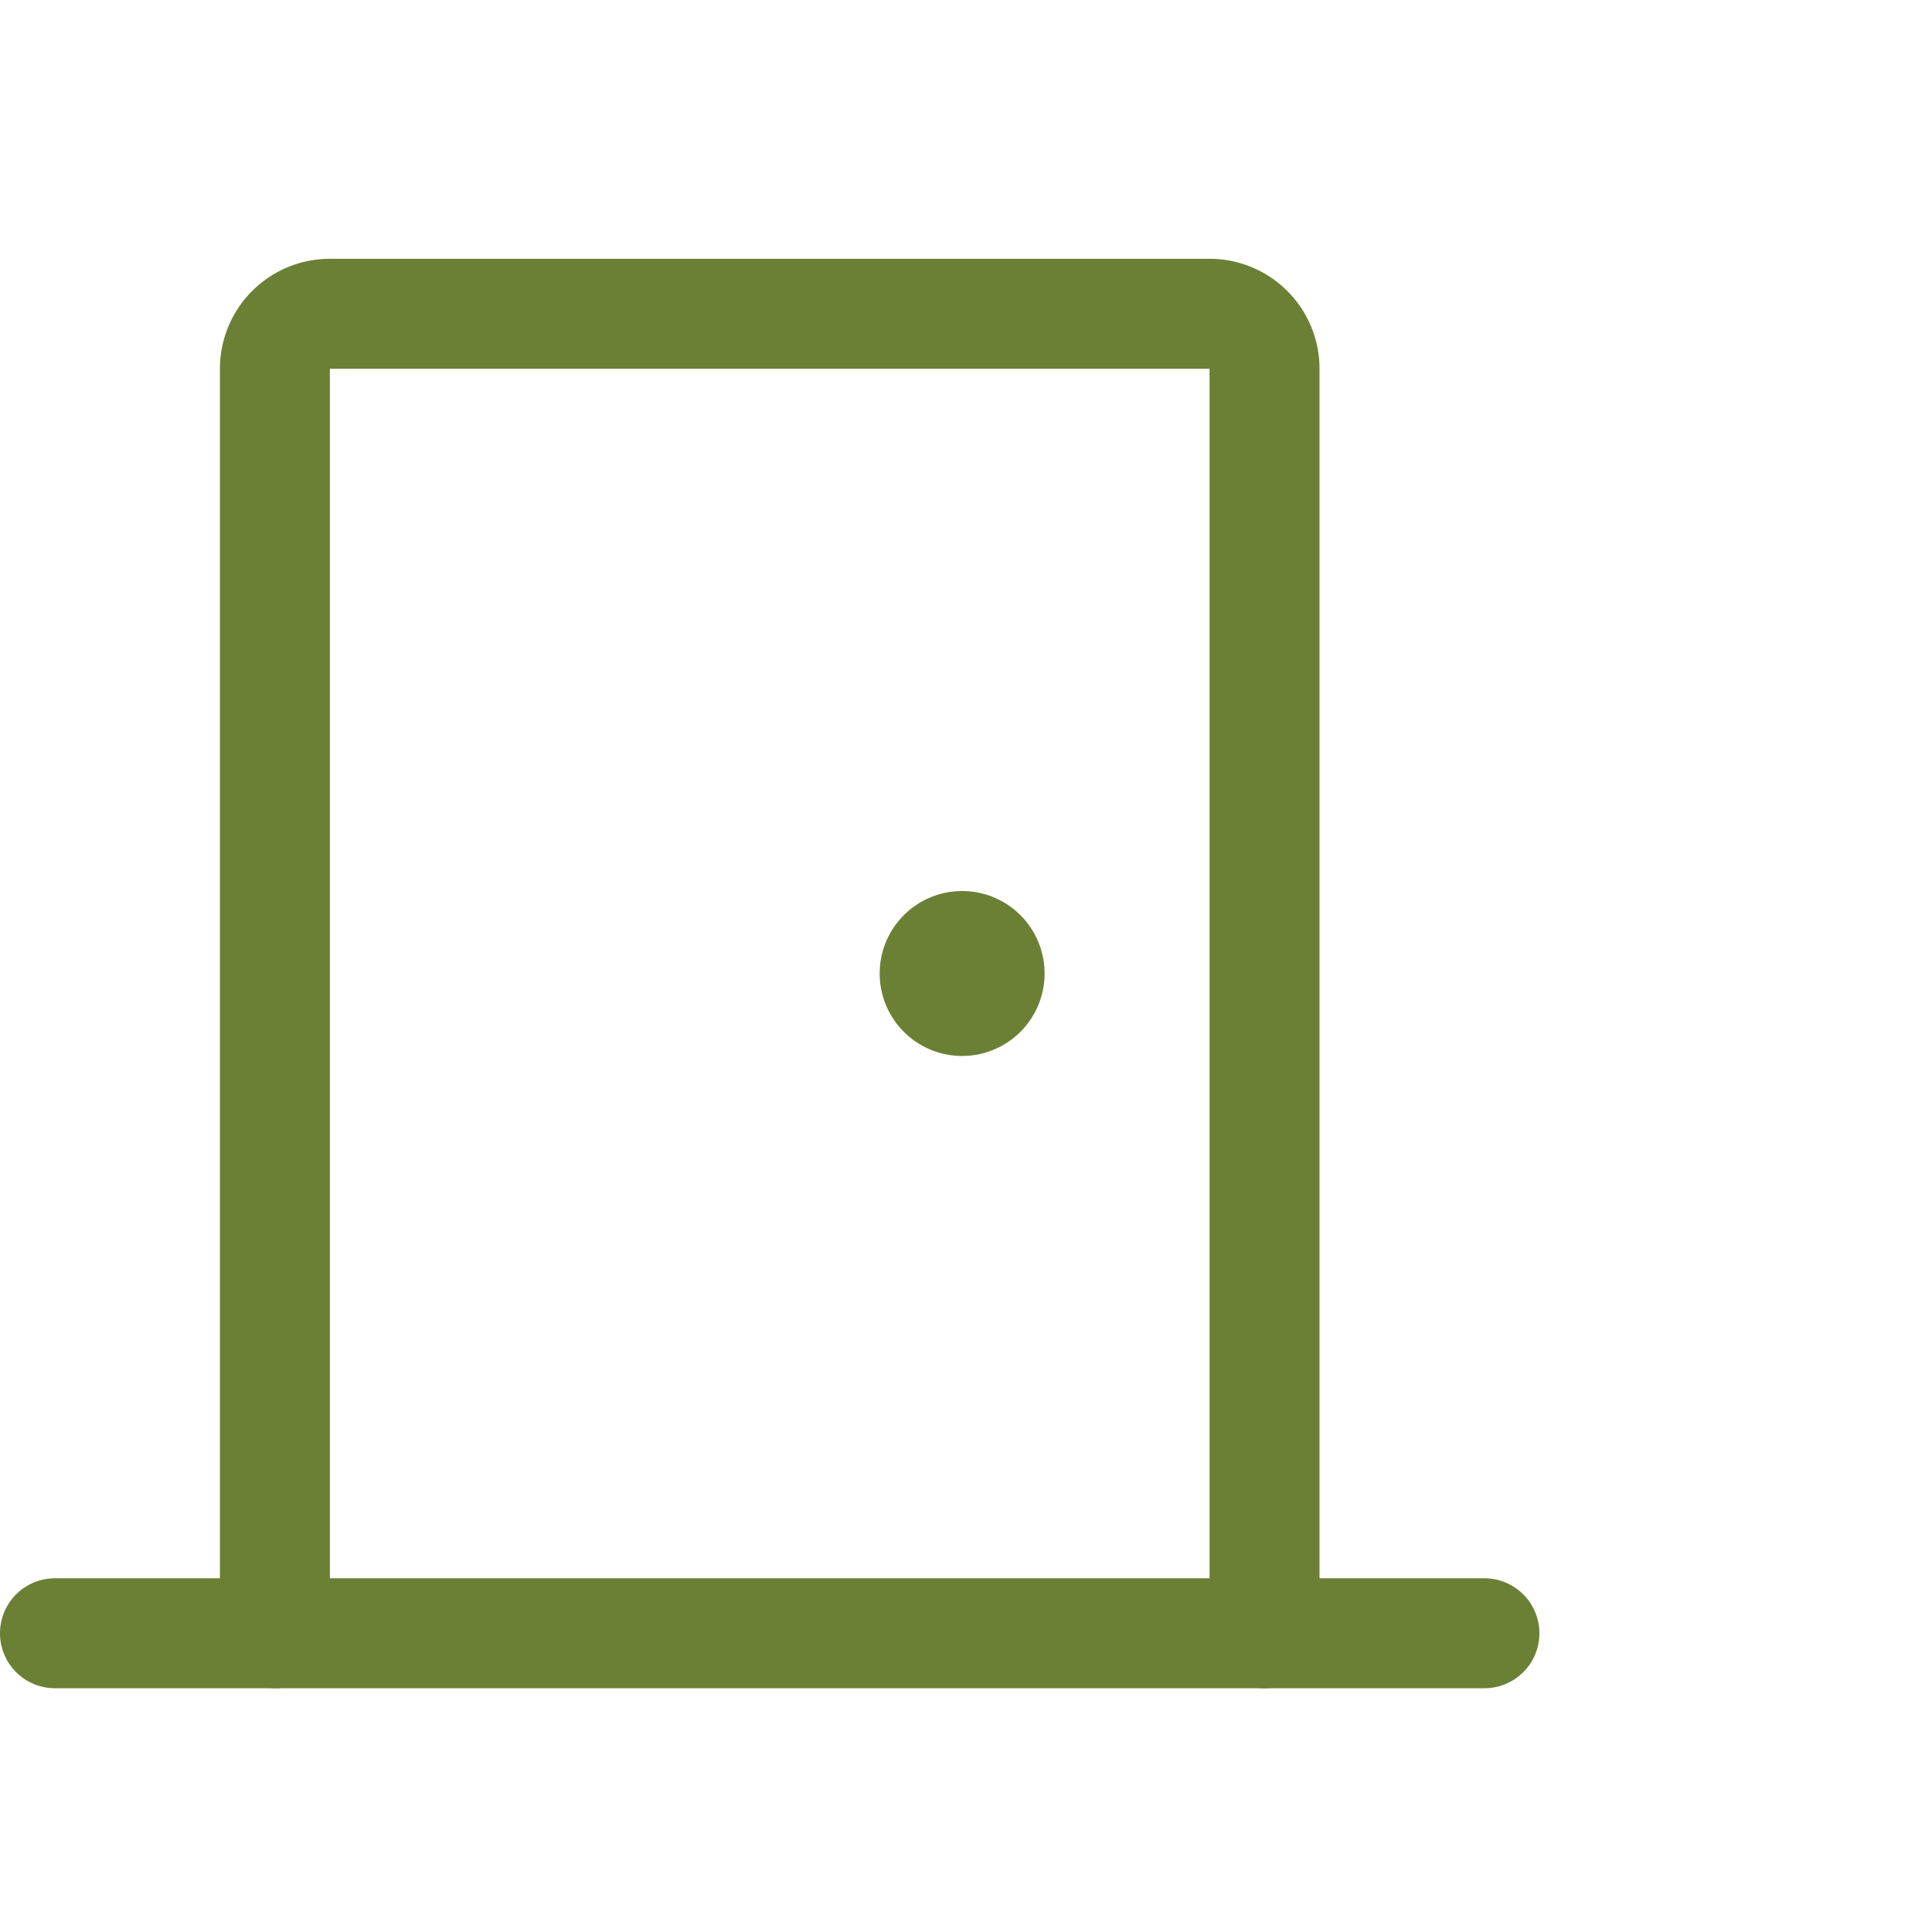 <svg xmlns="http://www.w3.org/2000/svg" width="60" height="60" viewBox="0 0 60 60">
  <g id="spalne" transform="translate(-548 -1130)">
    <g id="_005-door" data-name="005-door" transform="translate(546 1135.037)">
      <path id="Path_101" data-name="Path 101" d="M2,28.707A1.707,1.707,0,0,1,3.707,27H48.1a1.707,1.707,0,1,1,0,3.415H3.707A1.707,1.707,0,0,1,2,28.707Z" transform="translate(0 16.978)" fill="#6c8035" fill-rule="evenodd"/>
      <path id="Path_102" data-name="Path 102" d="M7,4A3.415,3.415,0,0,1,9.415,3H36.734a3.415,3.415,0,0,1,3.415,3.415V45.686a1.707,1.707,0,0,1-3.415,0V6.415H9.415V45.686a1.707,1.707,0,0,1-3.415,0V6.415A3.415,3.415,0,0,1,7,4Z" transform="translate(2.83 0)" fill="#6c8035" fill-rule="evenodd"/>
      <path id="Path_103" data-name="Path 103" d="M20.561,19.622A2.561,2.561,0,1,0,18,17.061,2.561,2.561,0,0,0,20.561,19.622Z" transform="translate(11.319 8.135)" fill="#6c8035"/>
    </g>
    <rect id="Rectangle_60" data-name="Rectangle 60" width="60" height="60" transform="translate(548 1130)" fill="none"/>
  </g>
</svg>
